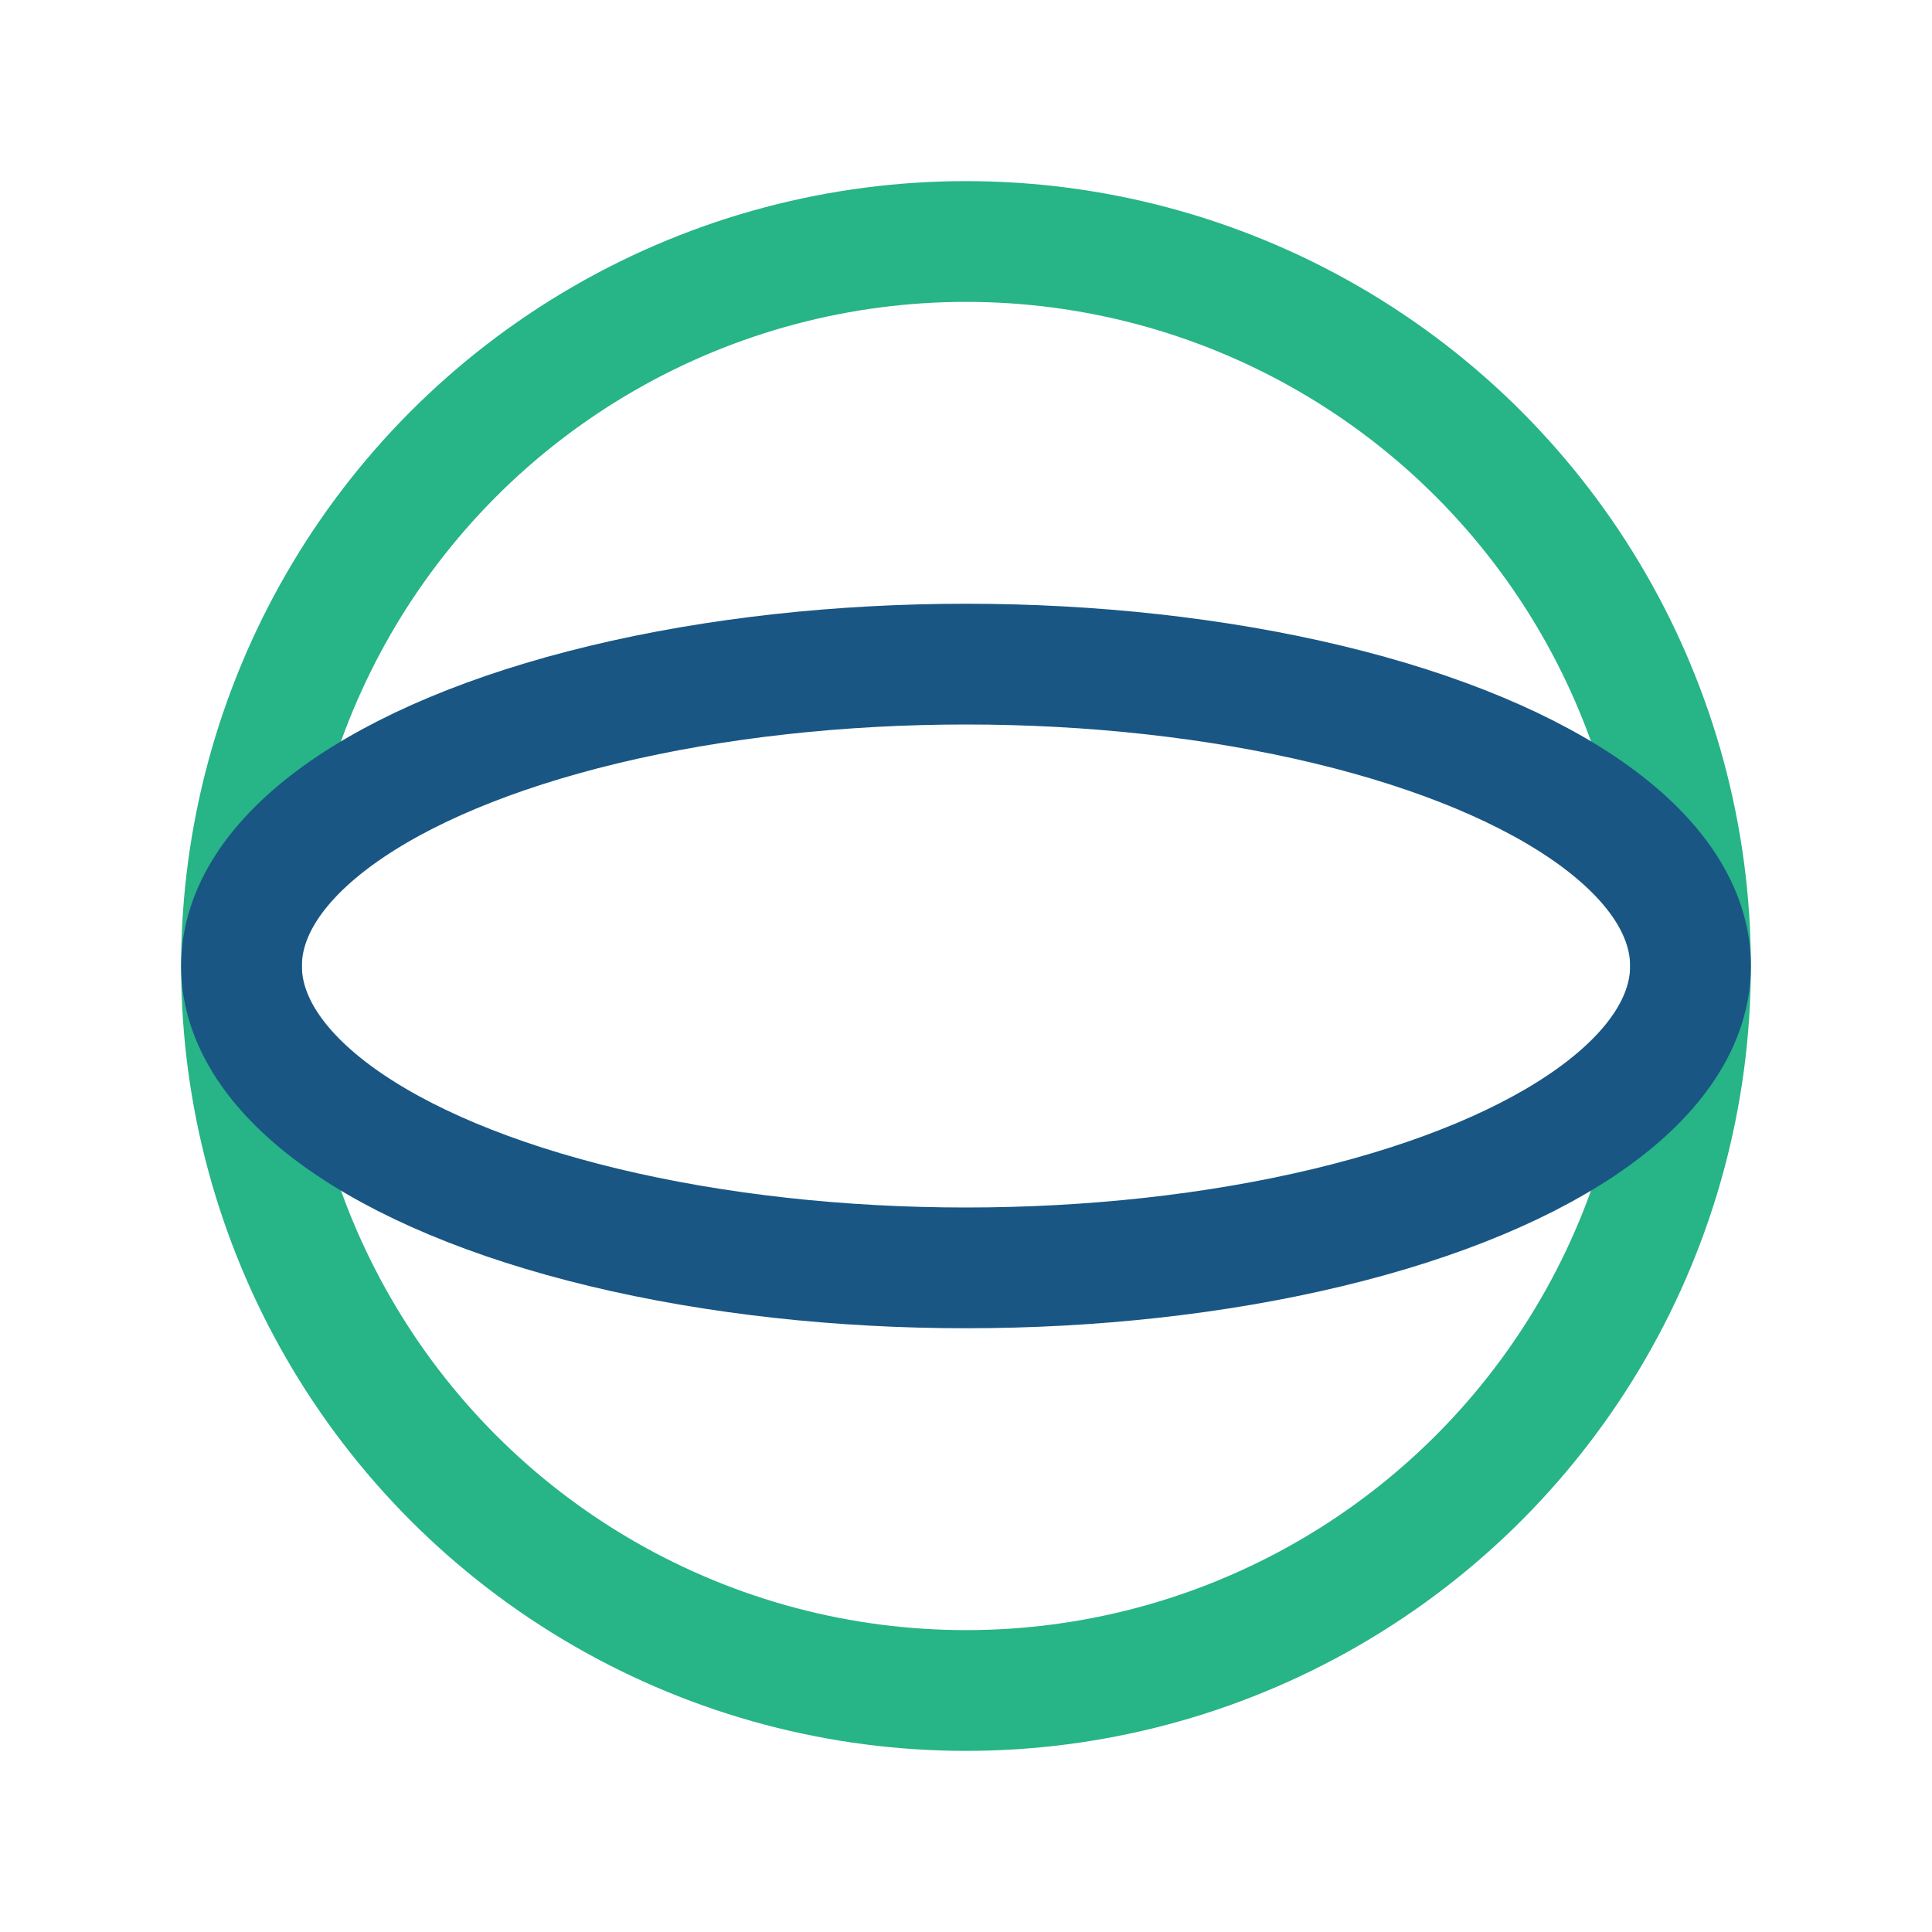 <?xml version="1.0" encoding="UTF-8"?>
<svg xmlns="http://www.w3.org/2000/svg" width="32" height="32" viewBox="0 0 32 32"><circle cx="16" cy="16" r="12" fill="none" stroke="#27B487" stroke-width="2"/><ellipse cx="16" cy="16" rx="12" ry="5" fill="none" stroke="#195684" stroke-width="2"/></svg>